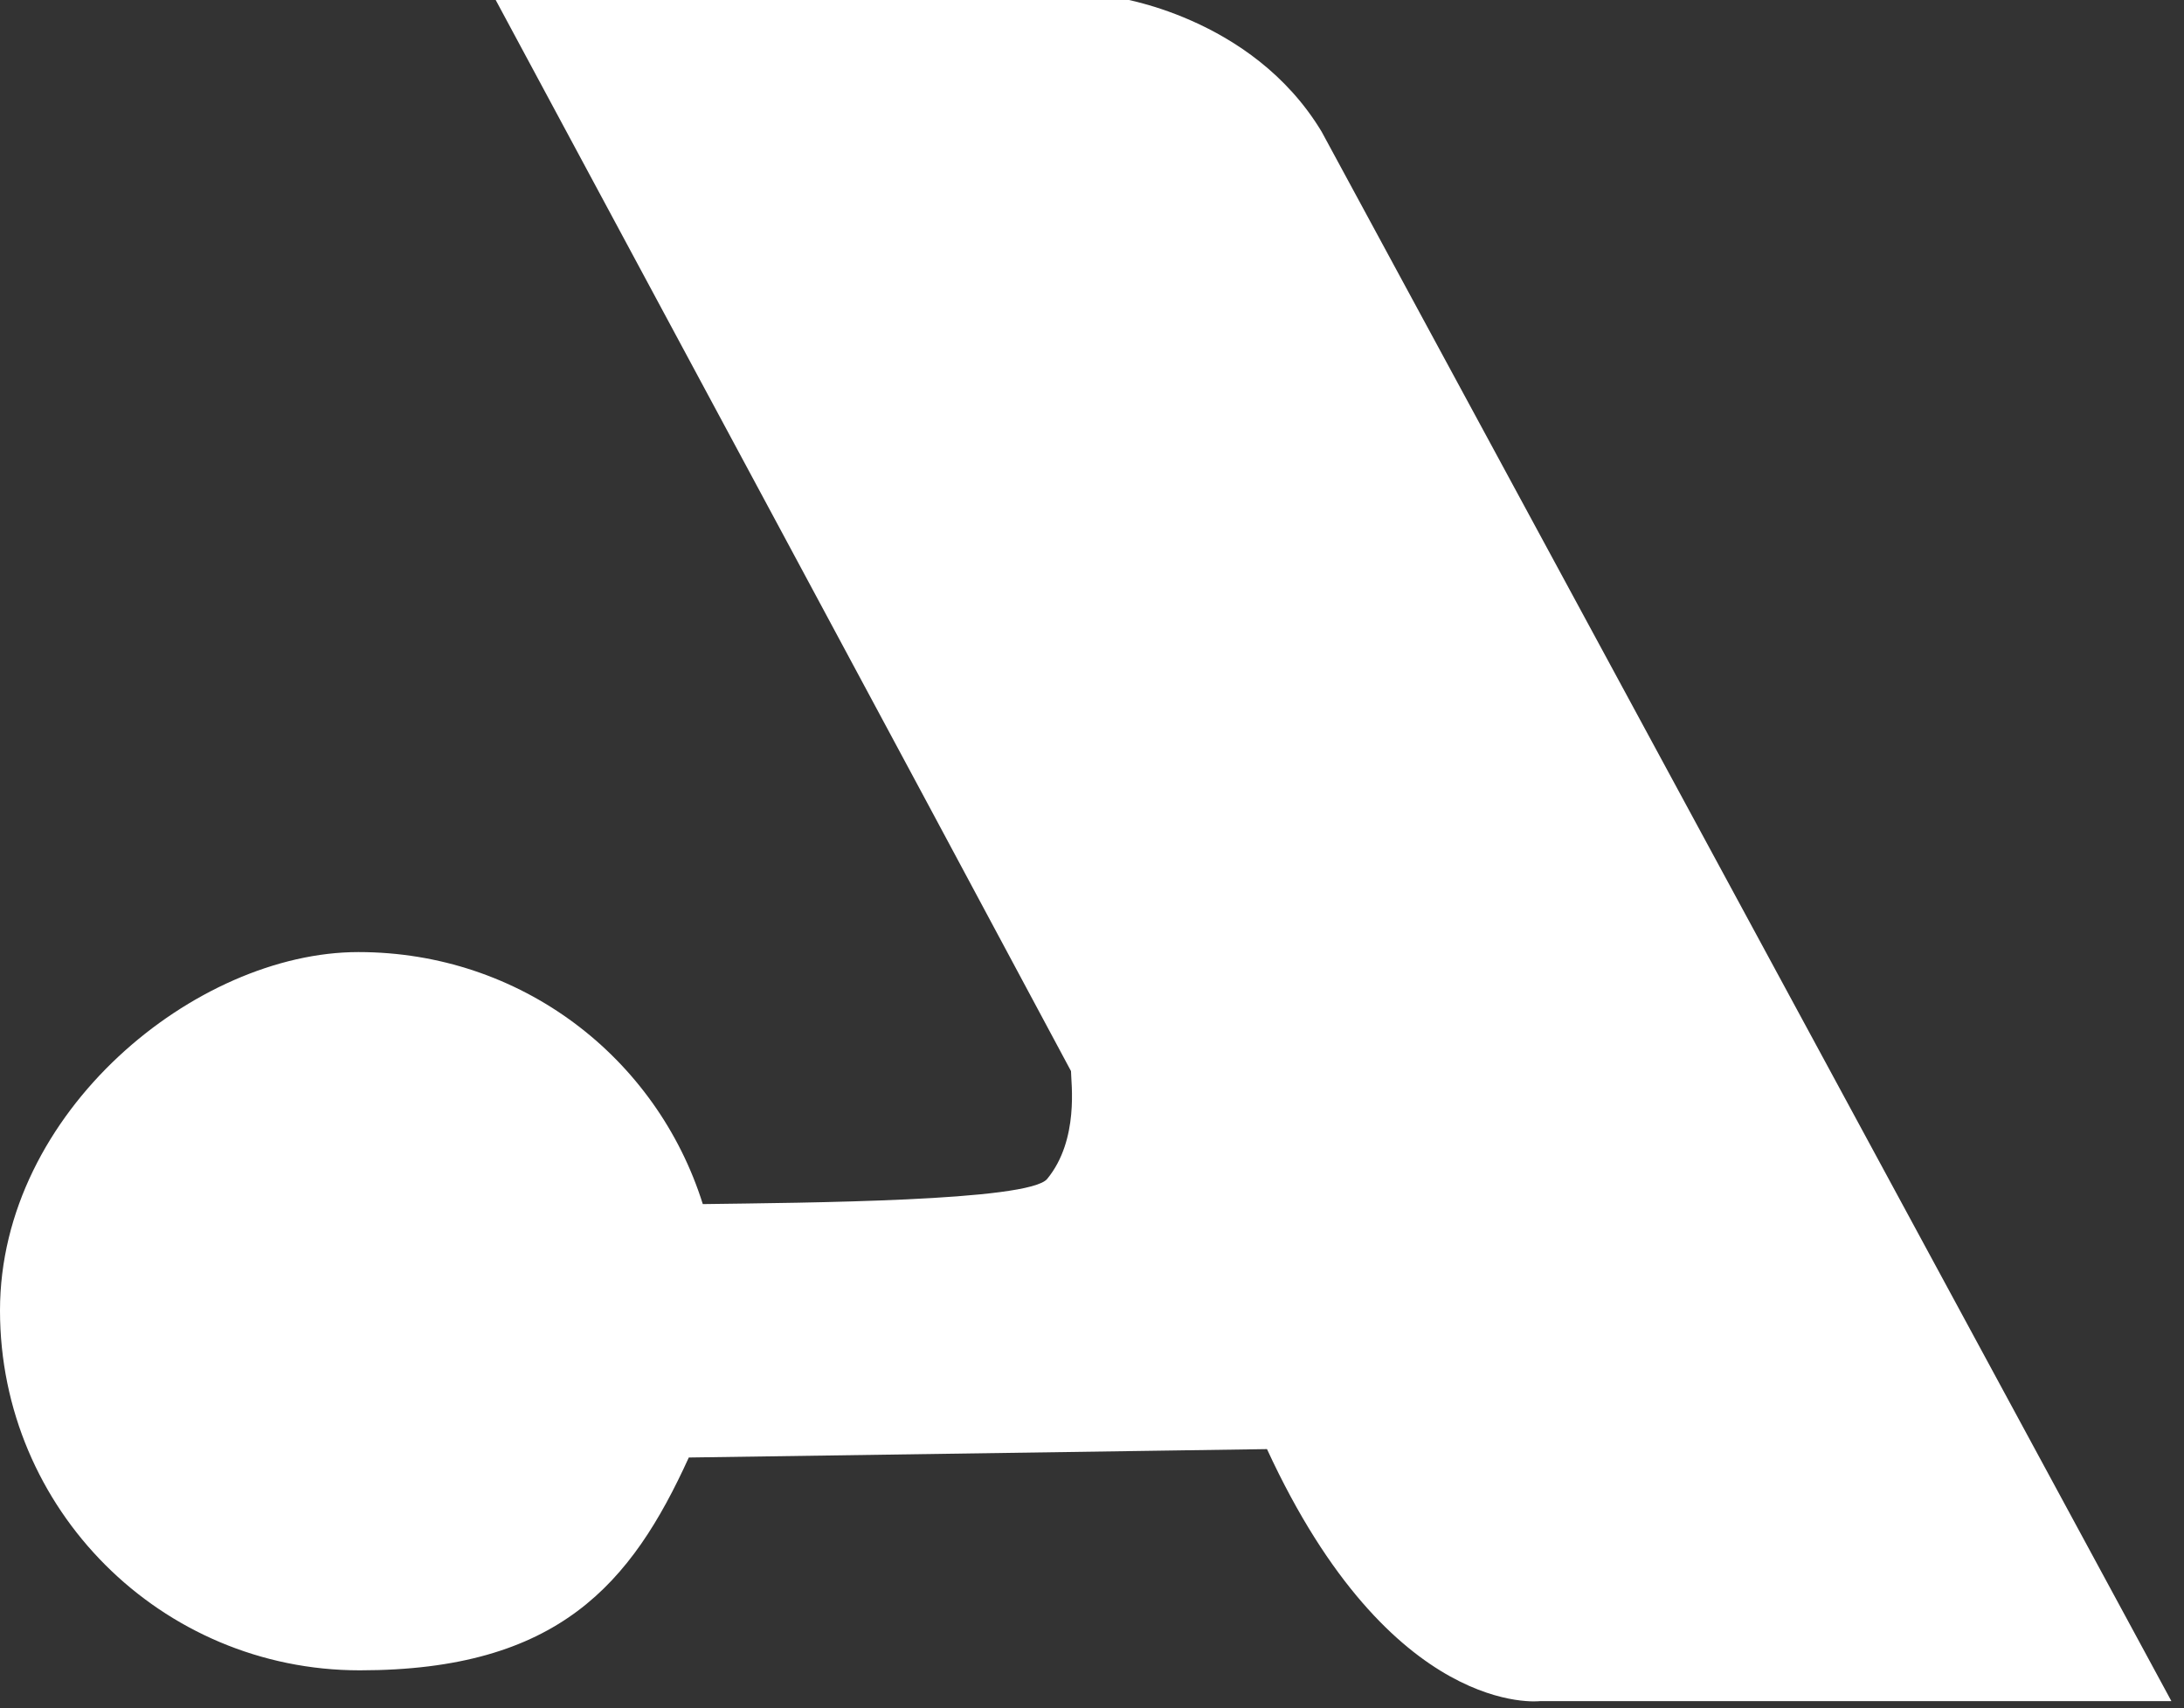 <svg width="156" height="122" viewBox="0 0 156 122" fill="none" xmlns="http://www.w3.org/2000/svg">
<rect x="0" y="0" width="156" height="122" fill="#333333" stroke="none"/>
<path d="M94.4 9.401C89.4 1.101 79.6 -0.199 79.6 -0.199H35.3C49 25.301 62.8 50.901 76.5 76.501C76.5 77.301 77.1 81.401 74.8 84.201C73.5 85.801 57.5 85.901 50.2 86.001C46.9 75.501 37.2 68.001 25.6 68.001C14 68.001 0 79.401 0 93.601C0 107.801 11.5 119.301 25.7 119.301C39.9 119.301 45.1 113.101 49.2 104.101L90.5 103.501C99.4 122.801 110 121.501 110 121.501H155.1L94.4 9.401Z" fill="white"/>
</svg>
